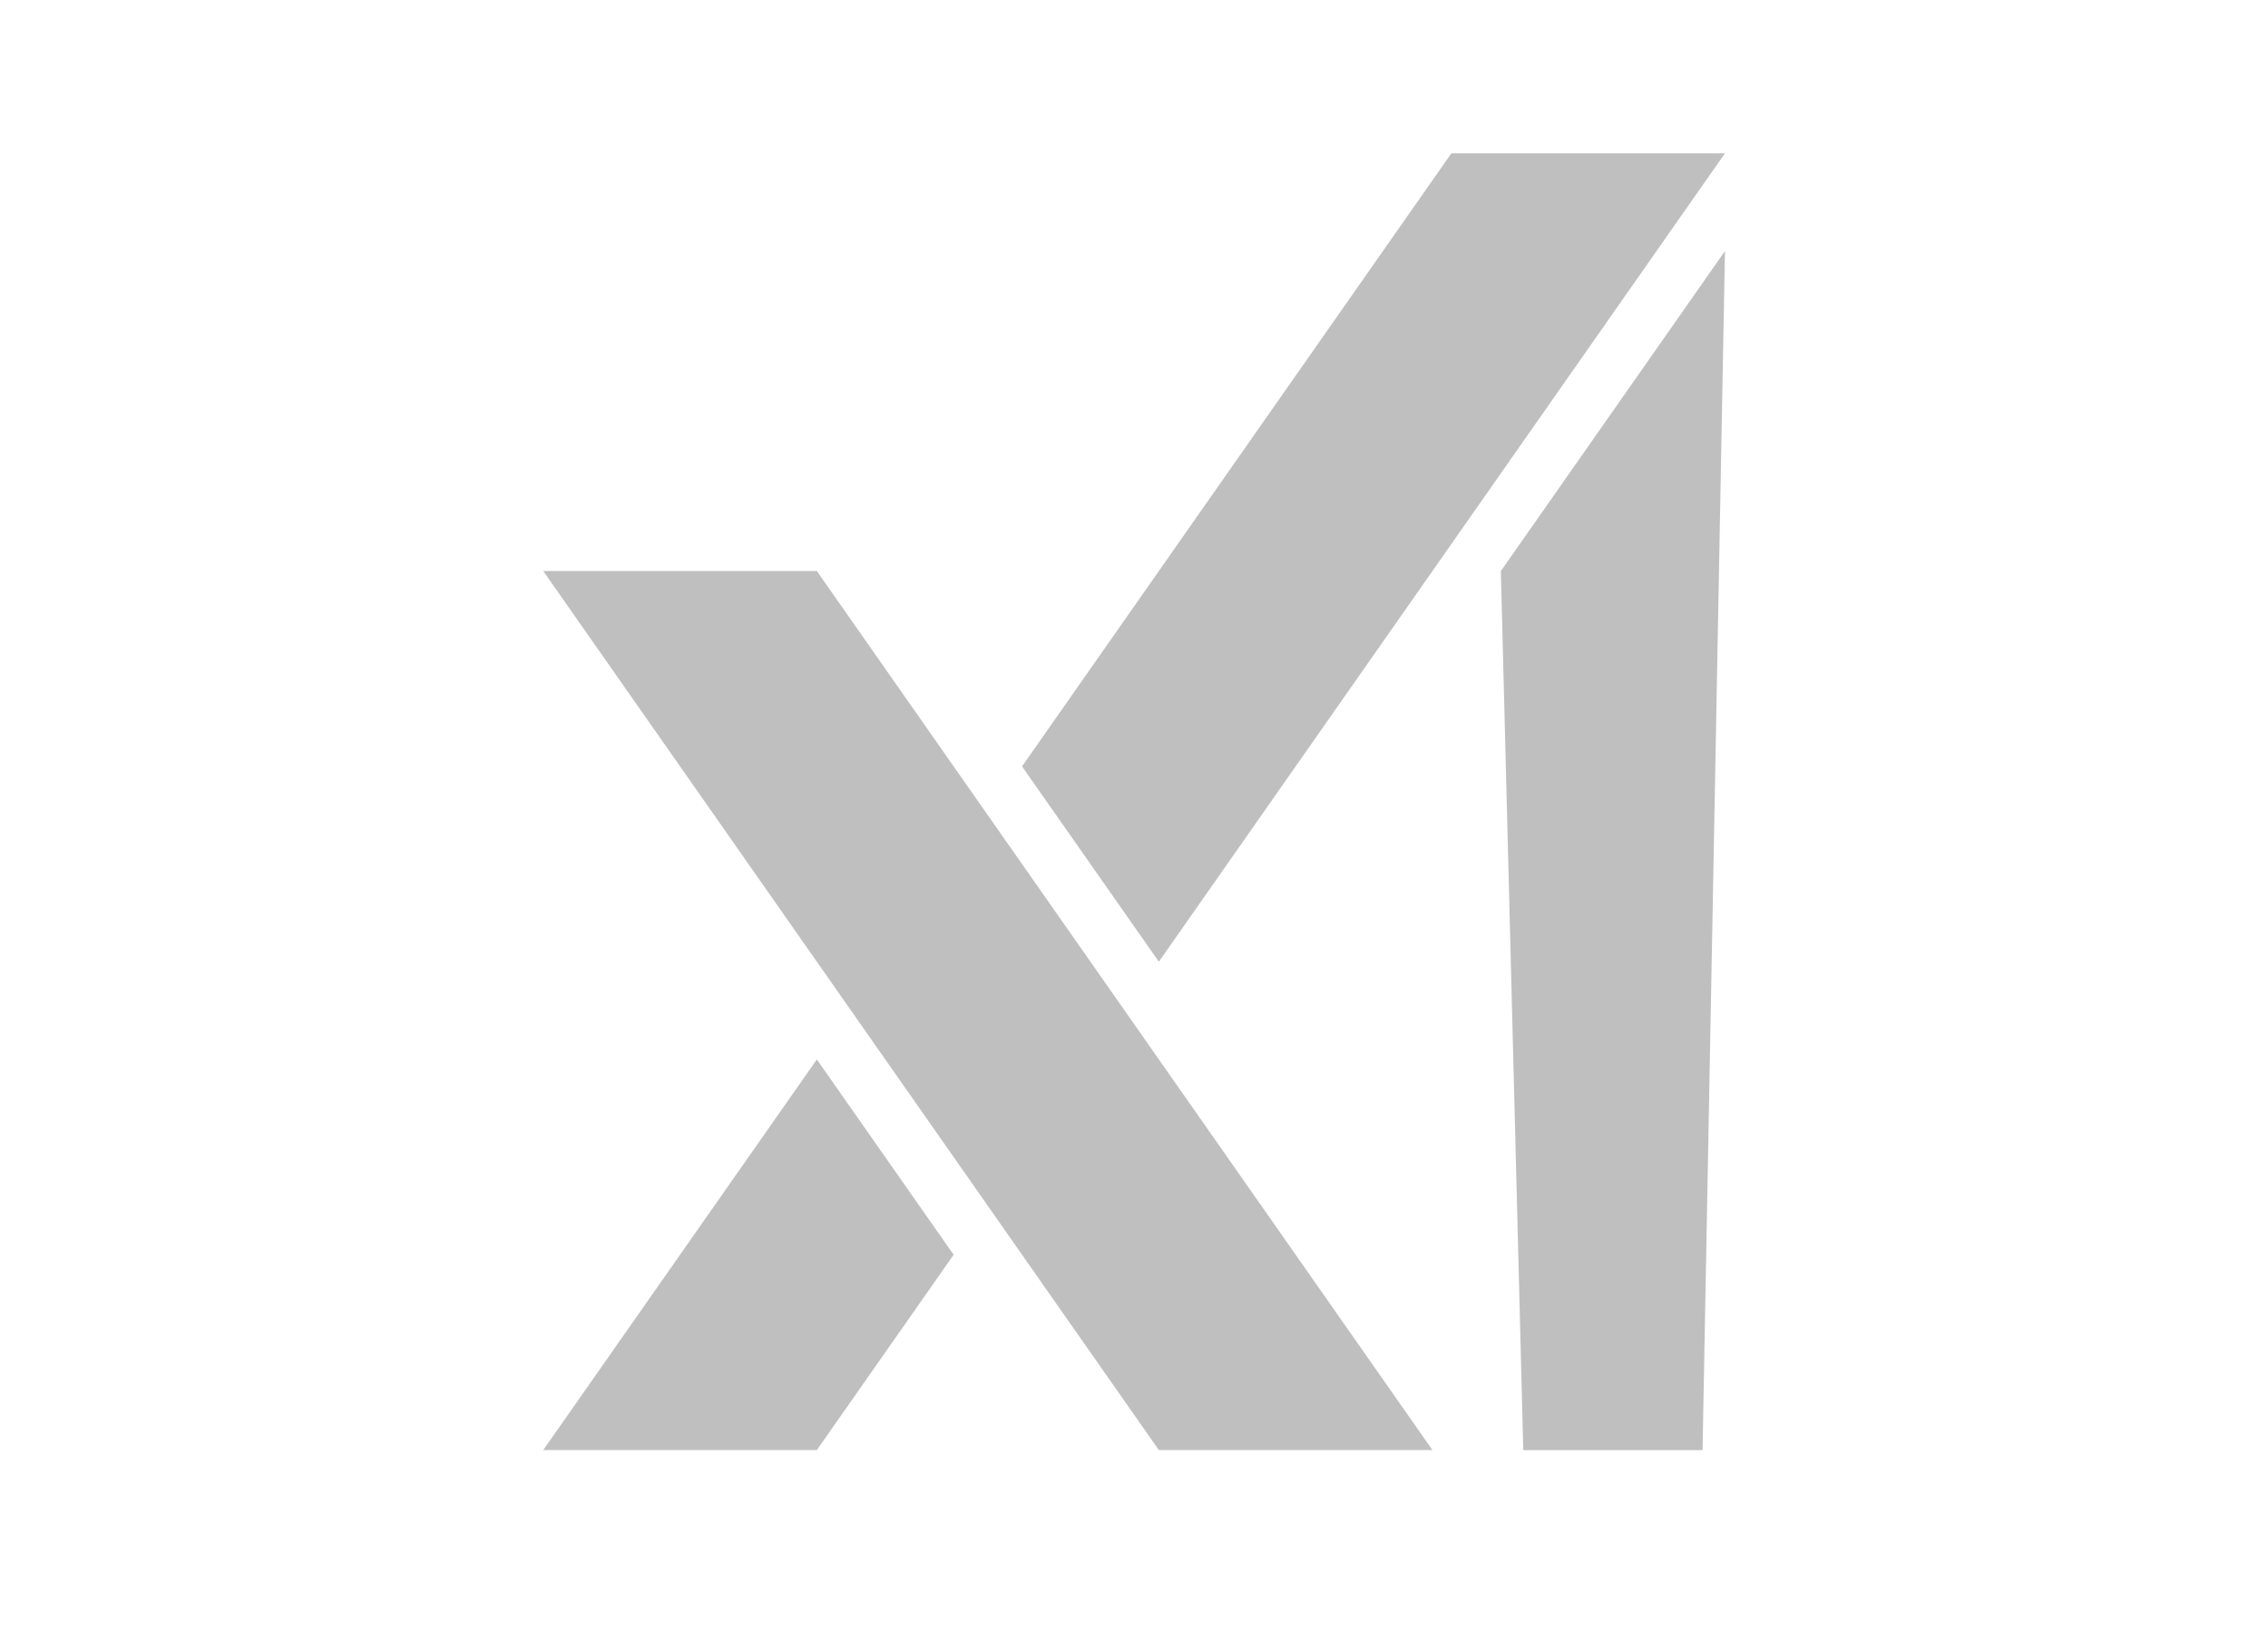 <?xml version="1.0" encoding="UTF-8"?> <svg xmlns="http://www.w3.org/2000/svg" width="44" height="32" viewBox="0 0 44 32" fill="none"><path d="M29.117 11.081L29.552 28.138H33.03L33.465 4.871L29.117 11.081Z" fill="#BFBFBF"></path><path d="M33.465 2.975H28.157L19.828 14.871L22.482 18.661L33.465 2.975Z" fill="#BFBFBF"></path><path d="M10.539 28.137H15.847L18.501 24.347L15.847 20.557L10.539 28.137Z" fill="#BFBFBF"></path><path d="M10.539 11.08L22.482 28.137H27.79L15.847 11.08H10.539Z" fill="#BFBFBF"></path></svg> 